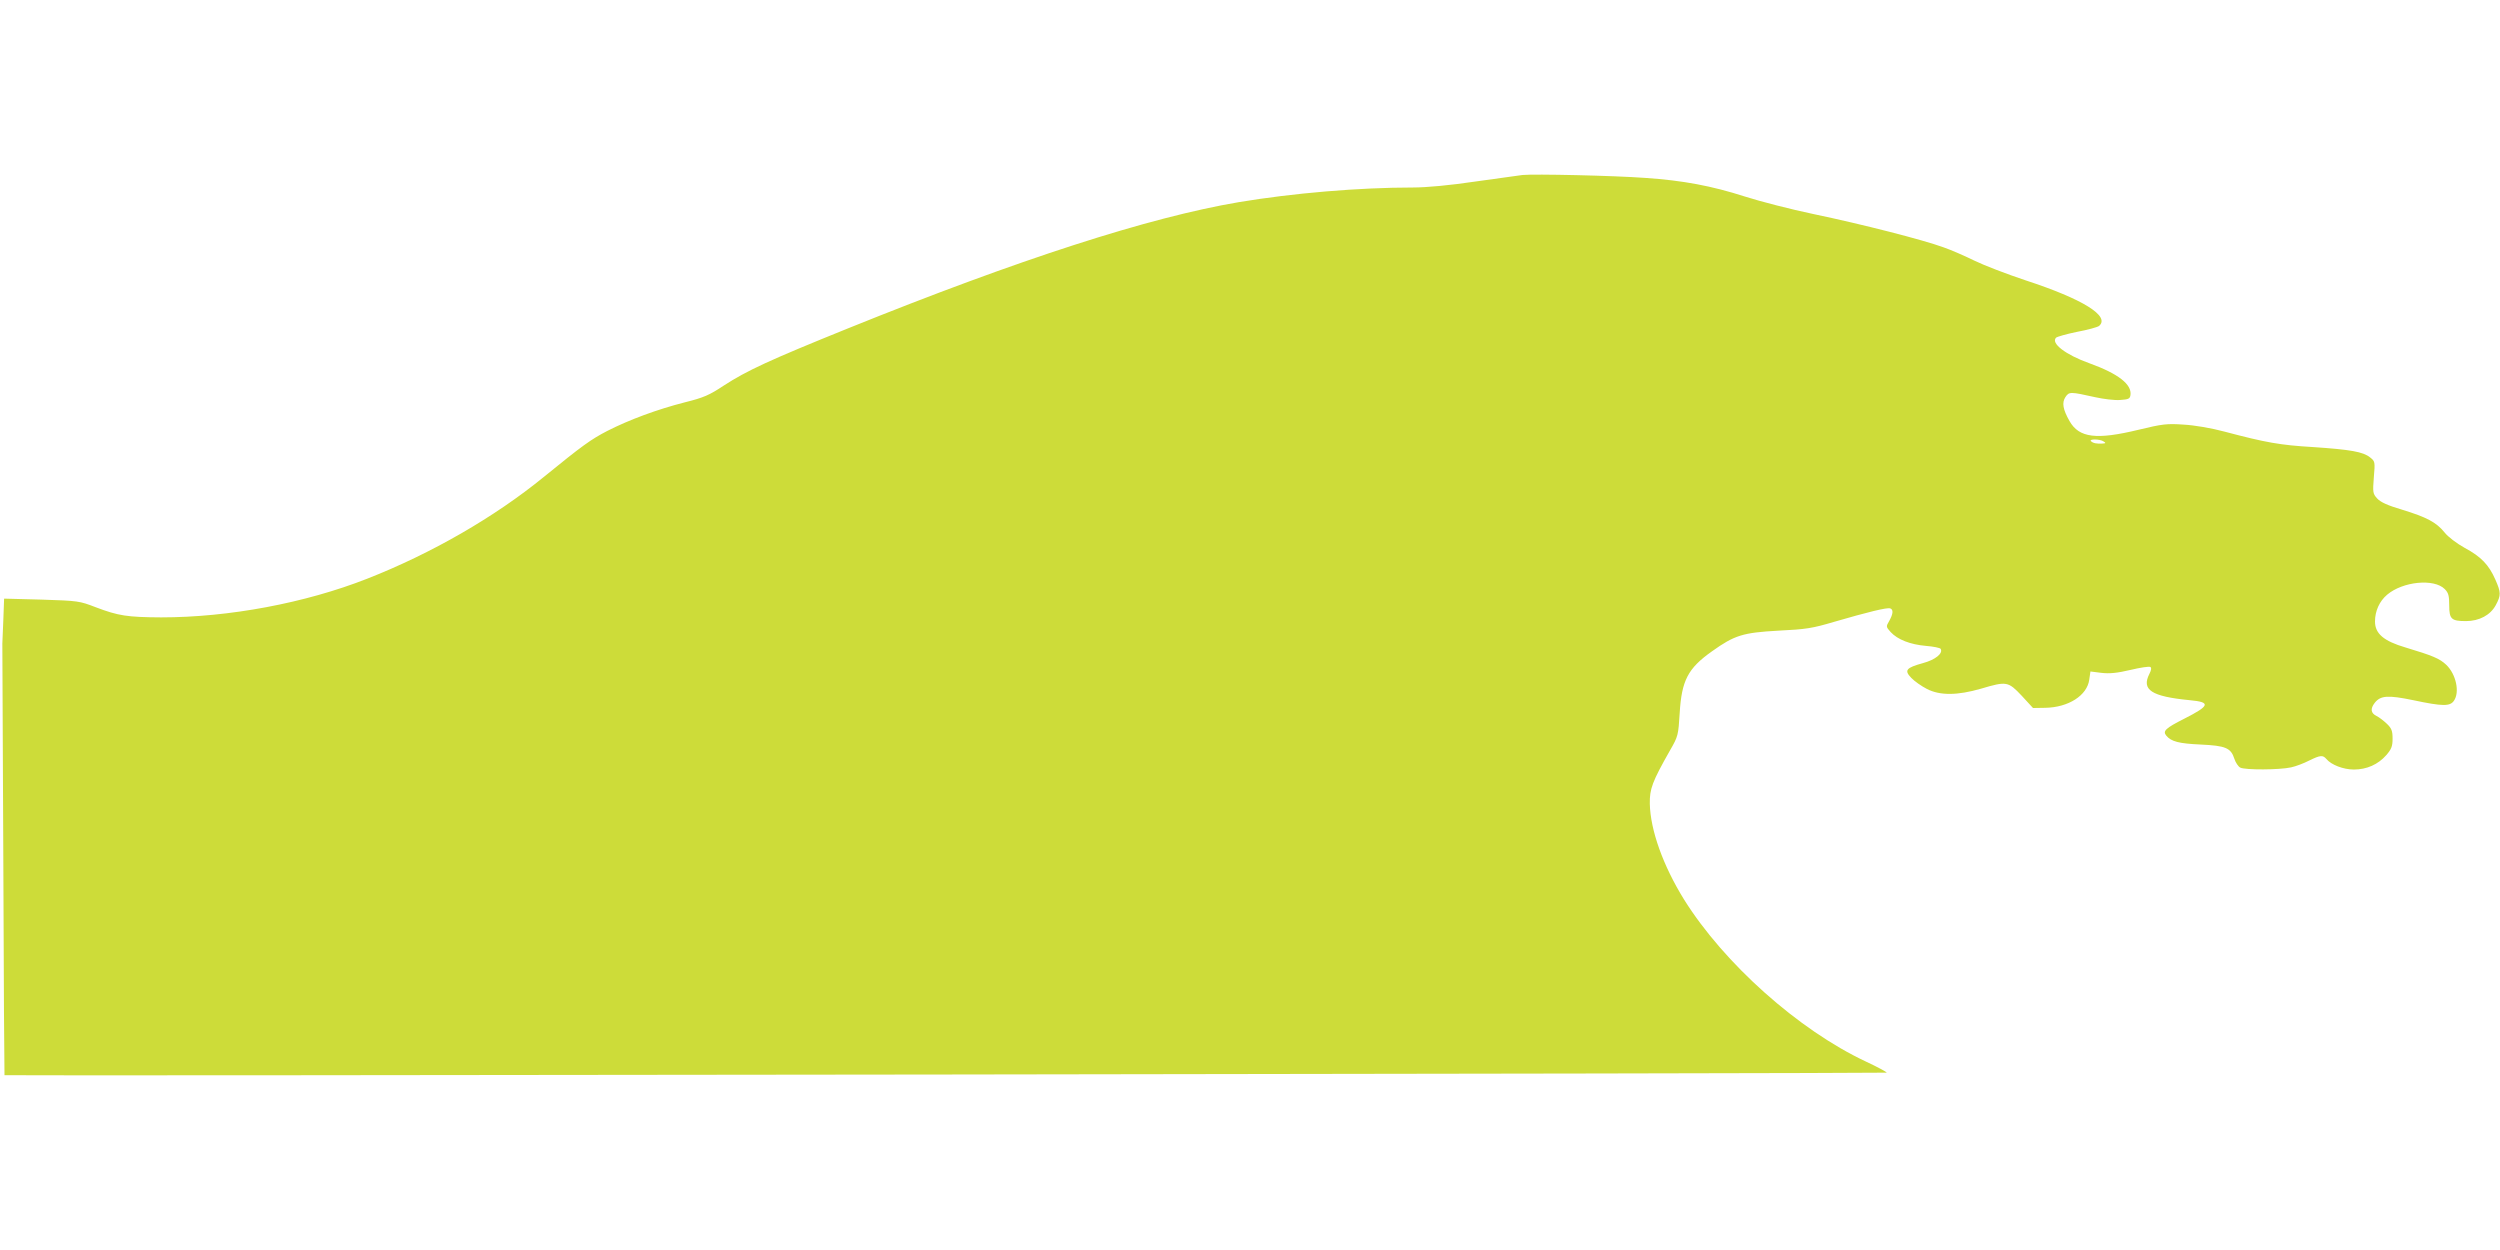 <?xml version="1.0" standalone="no"?>
<!DOCTYPE svg PUBLIC "-//W3C//DTD SVG 20010904//EN"
 "http://www.w3.org/TR/2001/REC-SVG-20010904/DTD/svg10.dtd">
<svg version="1.0" xmlns="http://www.w3.org/2000/svg"
 width="1280pt" height="640pt" viewBox="0 0 1280 640"
 preserveAspectRatio="xMidYMid meet">
<g transform="translate(0,640) scale(0.1,-0.1)"
fill="#cddc39" stroke="none">
<path d="M7795 5504 c-22 -3 -132 -18 -245 -34 -128 -19 -247 -30 -315 -30
-279 0 -617 -29 -892 -75 -461 -78 -1127 -293 -2003 -647 -403 -163 -515 -215
-634 -292 -74 -49 -103 -62 -200 -86 -141 -36 -284 -89 -396 -146 -85 -44
-128 -75 -327 -237 -250 -204 -574 -391 -903 -520 -318 -125 -709 -198 -1055
-198 -174 1 -219 8 -335 52 -83 32 -90 33 -277 39 l-192 5 -4 -110 c-3 -60 -5
-114 -5 -120 0 -5 2 -505 5 -1110 2 -604 5 -1099 6 -1100 21 -4 9637 9 9637
13 -1 4 -49 30 -107 57 -345 162 -726 502 -931 830 -107 173 -172 354 -175
490 -1 76 12 112 104 274 41 71 42 77 49 190 10 167 42 229 165 316 116 83
159 96 340 106 142 7 174 12 285 45 172 50 273 75 288 69 17 -6 15 -28 -5 -64
-17 -29 -17 -30 7 -57 36 -39 101 -64 181 -71 38 -3 72 -10 75 -15 14 -23 -27
-56 -90 -73 -87 -24 -98 -37 -60 -76 16 -17 52 -42 79 -56 67 -35 157 -34 278
1 131 39 139 37 208 -36 l58 -63 63 1 c118 2 214 63 225 144 l6 42 56 -7 c42
-5 81 -1 149 15 50 12 96 19 102 15 6 -4 5 -16 -5 -35 -42 -82 10 -116 207
-135 109 -10 103 -28 -29 -95 -95 -48 -111 -63 -92 -86 25 -31 66 -41 176 -46
128 -6 155 -17 173 -73 6 -19 20 -40 30 -45 24 -13 202 -12 260 1 24 5 66 21
93 35 57 28 70 29 88 8 25 -30 87 -54 141 -54 66 0 124 26 166 74 26 30 32 45
32 84 0 40 -5 53 -29 76 -17 16 -40 34 -53 40 -30 15 -33 37 -9 68 30 37 66
40 197 13 151 -32 188 -32 208 -3 31 44 11 136 -39 184 -35 33 -70 47 -209 89
-112 33 -156 71 -156 133 0 54 23 104 62 137 80 68 240 84 295 29 19 -19 23
-34 23 -83 0 -71 11 -81 86 -81 68 0 125 31 152 81 28 52 27 66 -2 132 -33 75
-73 117 -157 162 -40 22 -86 57 -103 79 -42 52 -92 78 -216 116 -75 22 -112
39 -129 58 -22 24 -23 31 -17 108 7 80 6 82 -19 102 -36 29 -100 40 -292 53
-169 10 -242 23 -453 79 -67 18 -154 33 -210 36 -85 6 -109 3 -229 -26 -218
-53 -306 -42 -355 44 -34 60 -40 94 -21 123 19 28 24 28 154 -1 41 -9 97 -16
125 -14 44 3 51 6 54 25 8 55 -63 110 -210 163 -123 44 -199 103 -171 131 5 5
54 19 108 30 54 10 104 24 112 30 59 50 -83 138 -377 234 -96 32 -213 77 -260
100 -47 23 -119 55 -160 69 -104 38 -416 118 -665 170 -115 24 -274 65 -352
90 -168 54 -316 82 -508 95 -161 12 -571 21 -630 15z m2975 -1364 c13 -8 12
-10 -5 -11 -30 -2 -49 2 -59 12 -13 12 45 12 64 -1z"/>
</g>
</svg>
